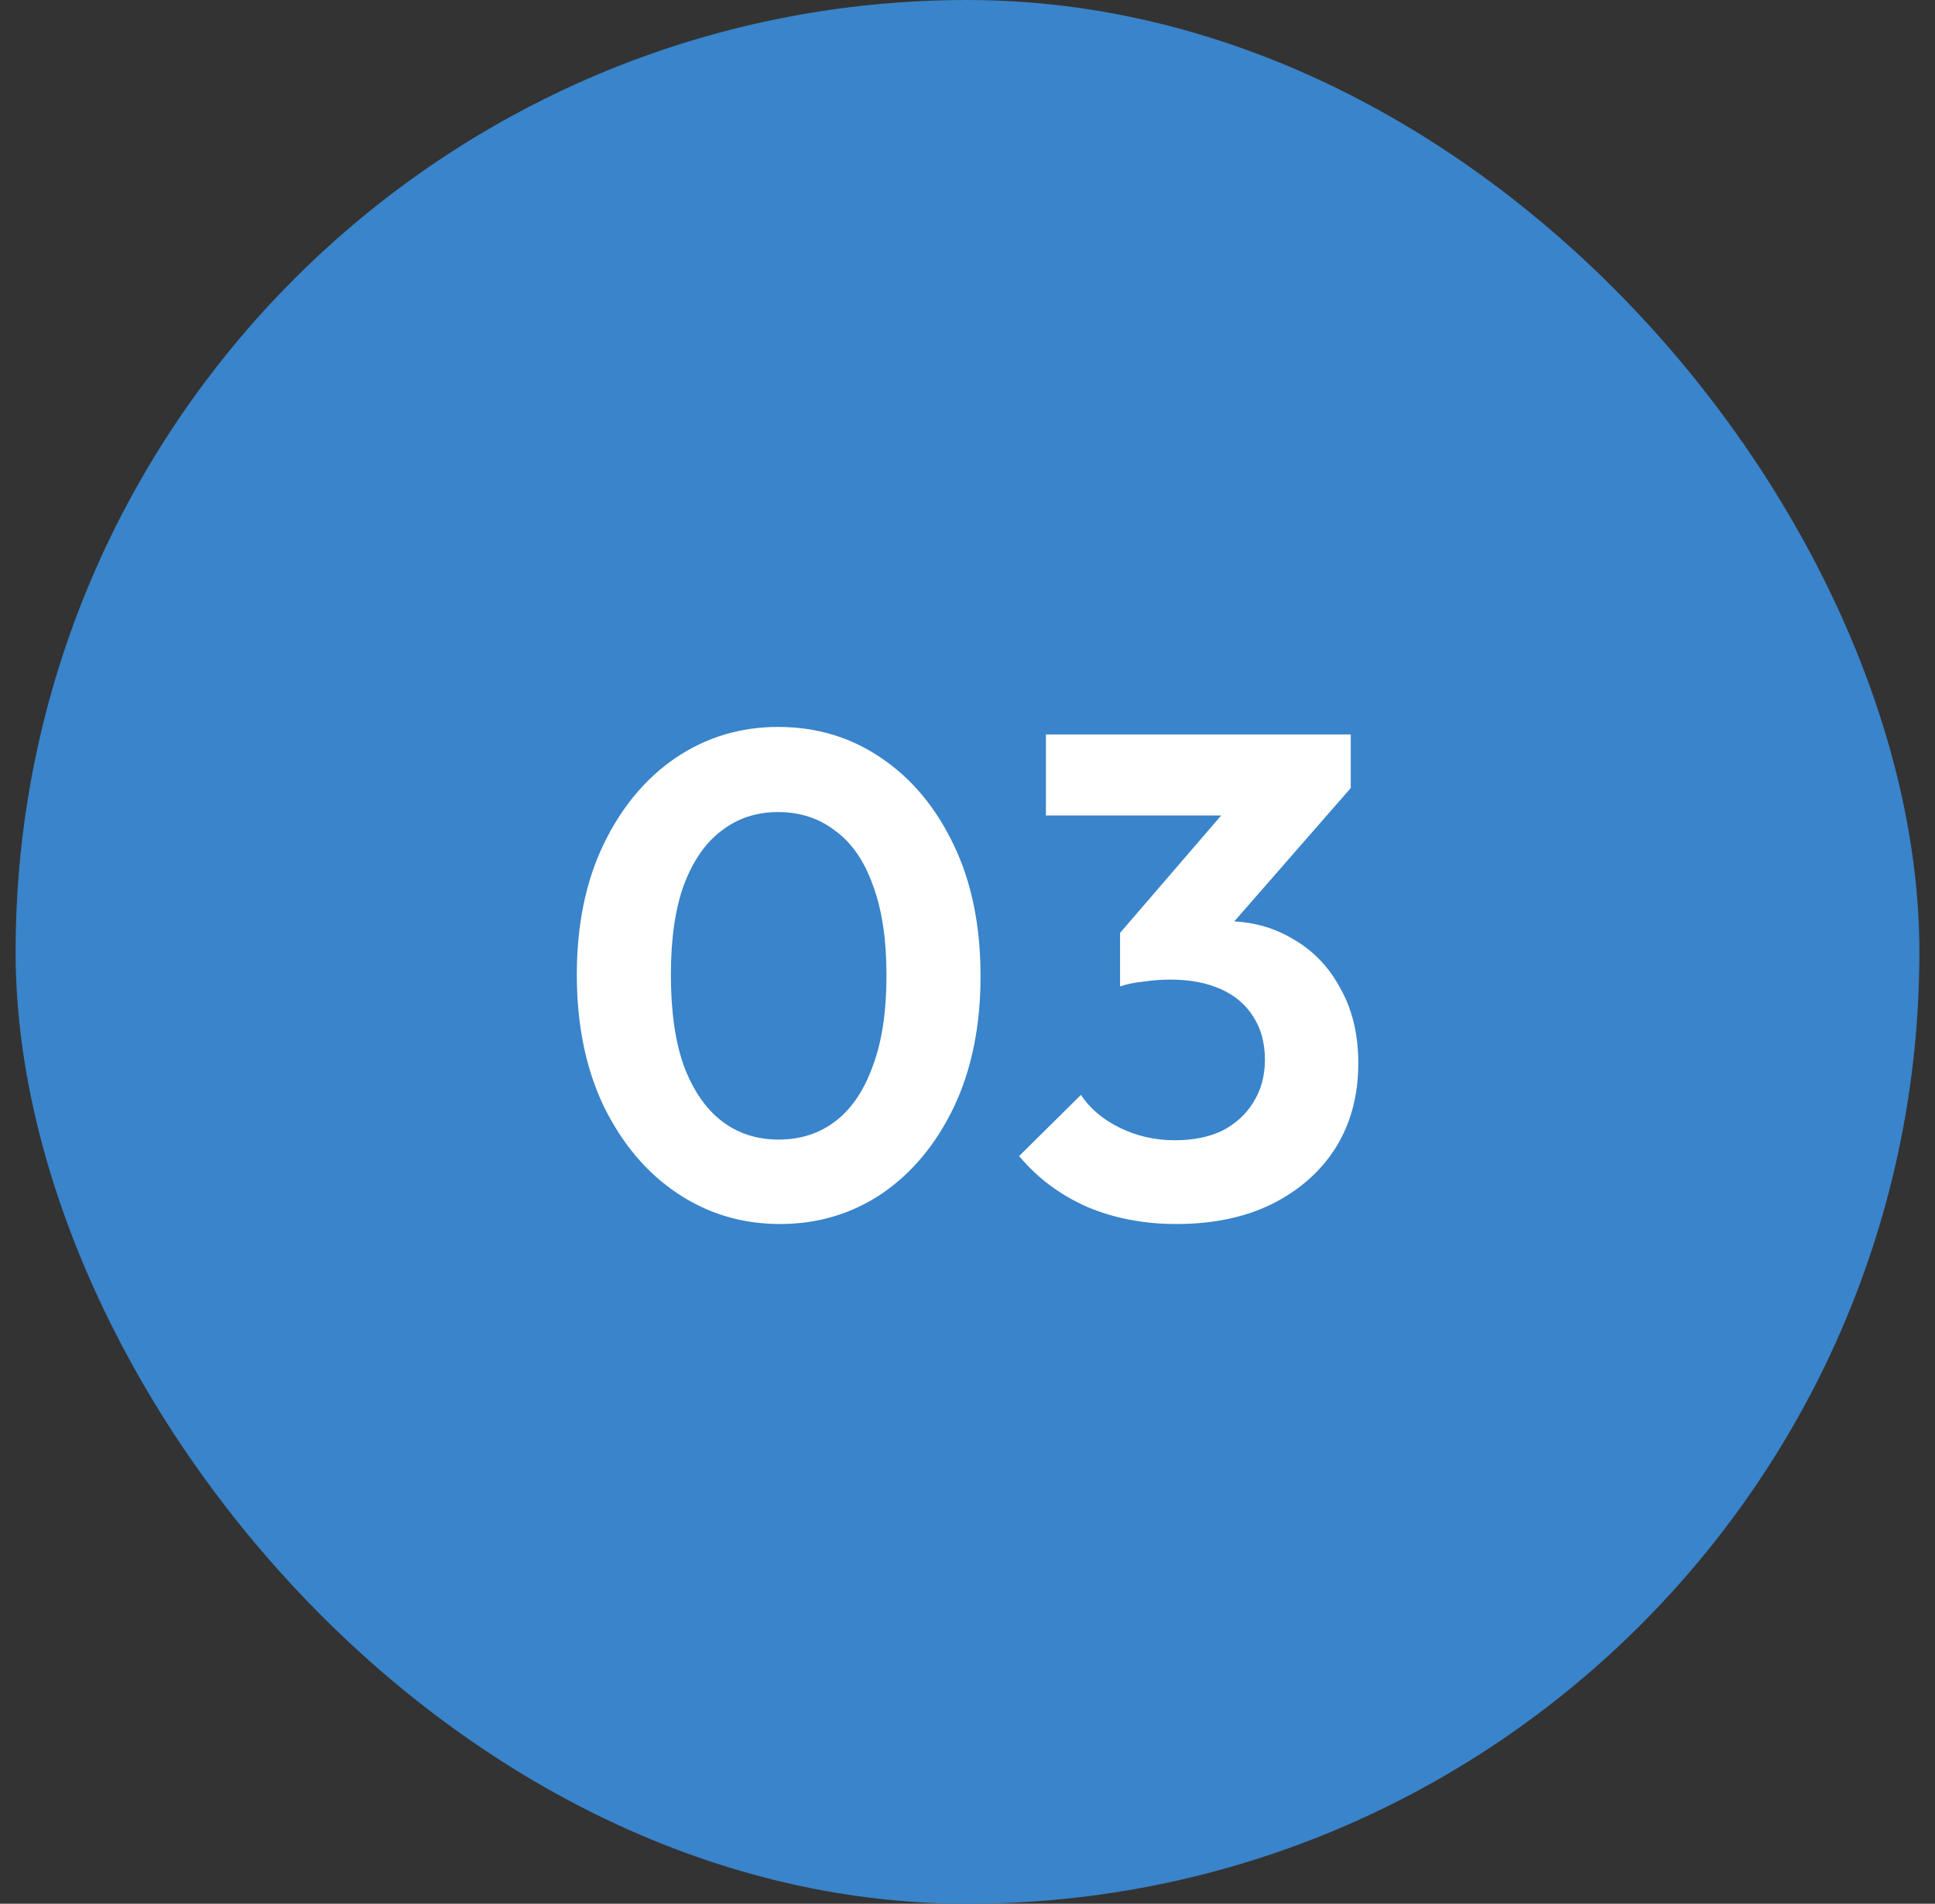 <svg xmlns="http://www.w3.org/2000/svg" width="62" height="61" viewBox="0 0 62 61" fill="none"><rect x="0" y="0" width="62" height="61" fill="#333333" stroke="none"/><rect x="0.5" width="61" height="61" rx="30.5" fill="#3984CA"></rect><path d="M24.994 39.22C23.777 39.22 22.677 38.89 21.694 38.23C20.712 37.57 19.927 36.639 19.34 35.436C18.768 34.233 18.482 32.833 18.482 31.234C18.482 29.635 18.768 28.242 19.34 27.054C19.912 25.866 20.682 24.942 21.65 24.282C22.633 23.622 23.726 23.292 24.928 23.292C26.16 23.292 27.26 23.622 28.228 24.282C29.211 24.942 29.988 25.873 30.56 27.076C31.132 28.264 31.418 29.665 31.418 31.278C31.418 32.877 31.132 34.277 30.56 35.48C29.988 36.668 29.218 37.592 28.25 38.252C27.282 38.897 26.197 39.22 24.994 39.22ZM24.95 36.514C25.654 36.514 26.263 36.316 26.776 35.92C27.29 35.524 27.686 34.937 27.964 34.16C28.258 33.383 28.404 32.415 28.404 31.256C28.404 30.097 28.258 29.129 27.964 28.352C27.686 27.575 27.282 26.995 26.754 26.614C26.241 26.218 25.632 26.02 24.928 26.02C24.239 26.02 23.638 26.218 23.124 26.614C22.611 26.995 22.208 27.575 21.914 28.352C21.636 29.115 21.496 30.075 21.496 31.234C21.496 32.407 21.636 33.383 21.914 34.16C22.208 34.937 22.611 35.524 23.124 35.92C23.638 36.316 24.246 36.514 24.95 36.514ZM37.692 39.22C36.651 39.22 35.697 39.037 34.832 38.67C33.967 38.289 33.24 37.746 32.654 37.042L34.634 35.084C34.927 35.524 35.345 35.876 35.888 36.14C36.431 36.404 37.017 36.536 37.648 36.536C38.234 36.536 38.74 36.433 39.166 36.228C39.591 36.008 39.921 35.707 40.156 35.326C40.405 34.93 40.53 34.475 40.53 33.962C40.53 33.419 40.405 32.957 40.156 32.576C39.921 32.195 39.577 31.901 39.122 31.696C38.667 31.491 38.124 31.388 37.494 31.388C37.215 31.388 36.929 31.41 36.636 31.454C36.343 31.483 36.093 31.535 35.888 31.608L37.208 29.936C37.575 29.819 37.934 29.723 38.286 29.65C38.653 29.562 38.99 29.518 39.298 29.518C40.09 29.518 40.801 29.709 41.432 30.09C42.077 30.457 42.583 30.985 42.95 31.674C43.331 32.349 43.522 33.148 43.522 34.072C43.522 35.099 43.28 36.001 42.796 36.778C42.312 37.541 41.63 38.142 40.75 38.582C39.885 39.007 38.865 39.22 37.692 39.22ZM35.888 31.608V29.892L39.848 25.294L43.28 25.25L39.188 29.936L35.888 31.608ZM33.512 26.13V23.534H43.28V25.25L40.838 26.13H33.512Z" fill="white"></path></svg>